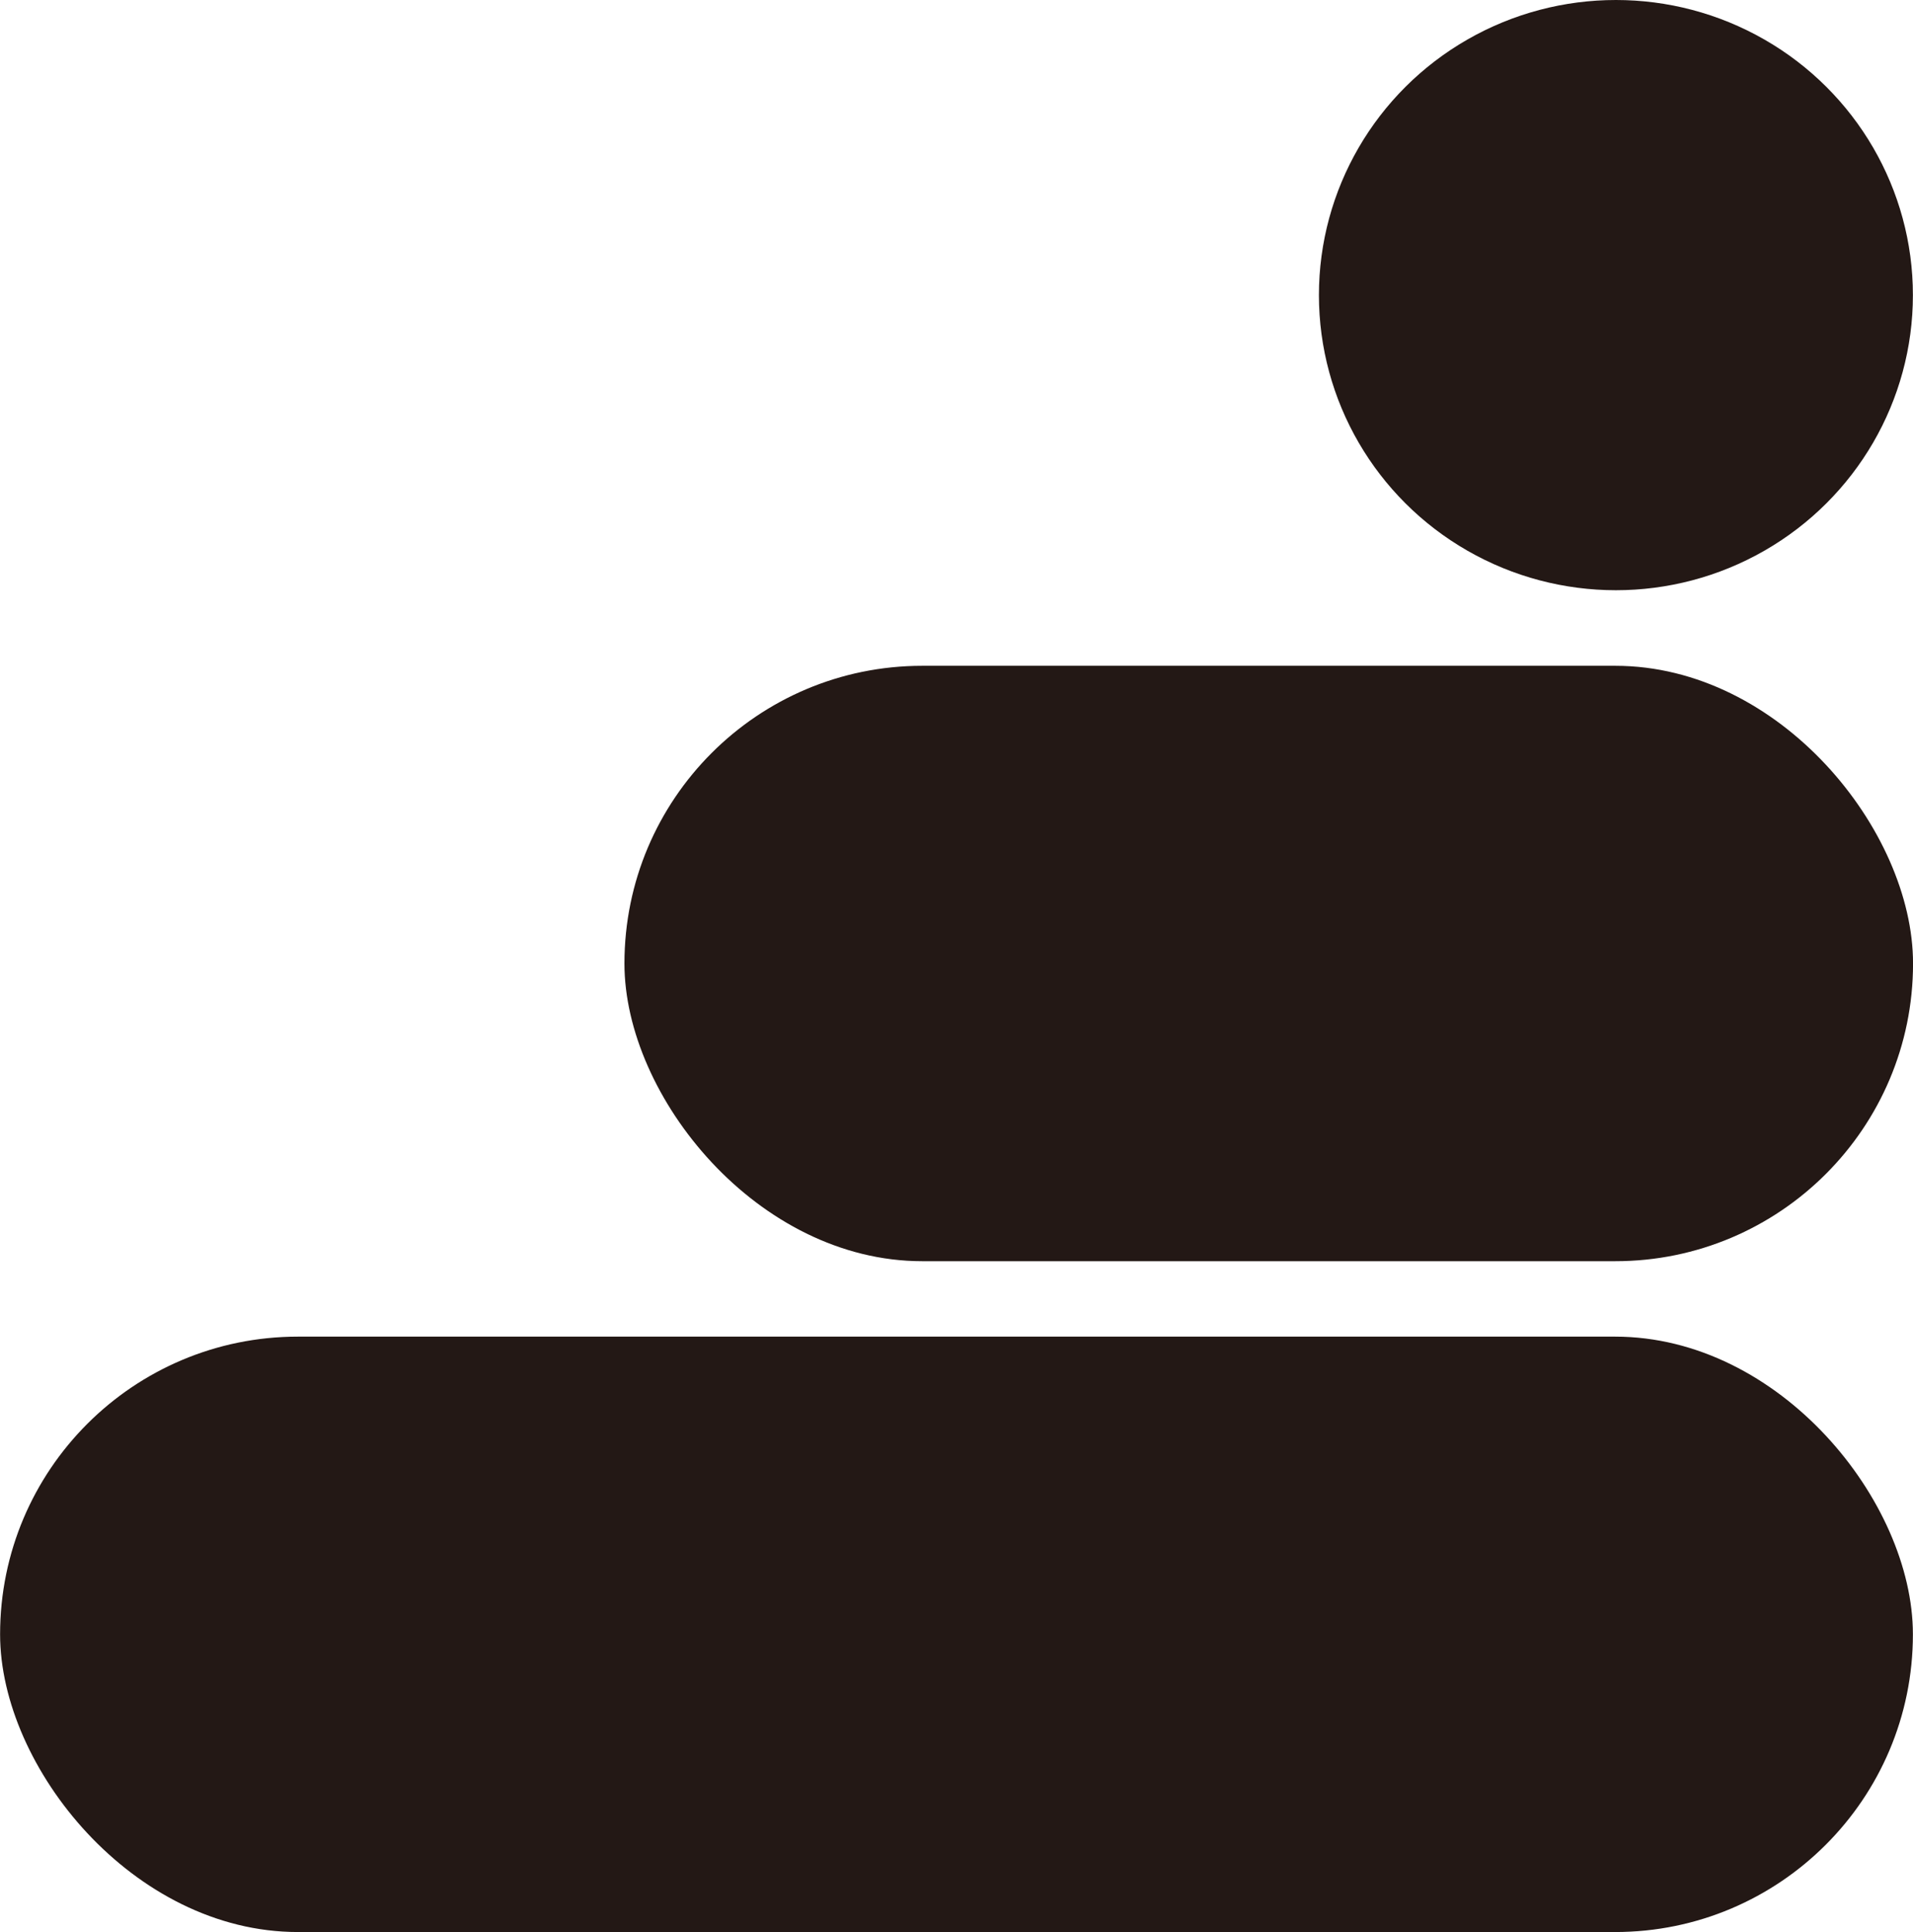 <svg id="mask-icon.svg" xmlns="http://www.w3.org/2000/svg" width="50.9mm" height="51.41mm" viewBox="0 0 144.27 145.73"><defs><style>.cls-1{fill:#231815;}</style></defs><ellipse class="cls-1" cx="121.87" cy="22.26" rx="22.4" ry="22.26"/><rect class="cls-1" x="47.09" y="50.22" width="97.19" height="44.91" rx="22.46"/><rect class="cls-1" y="100.82" width="144.27" height="44.91" rx="22.46"/></svg>